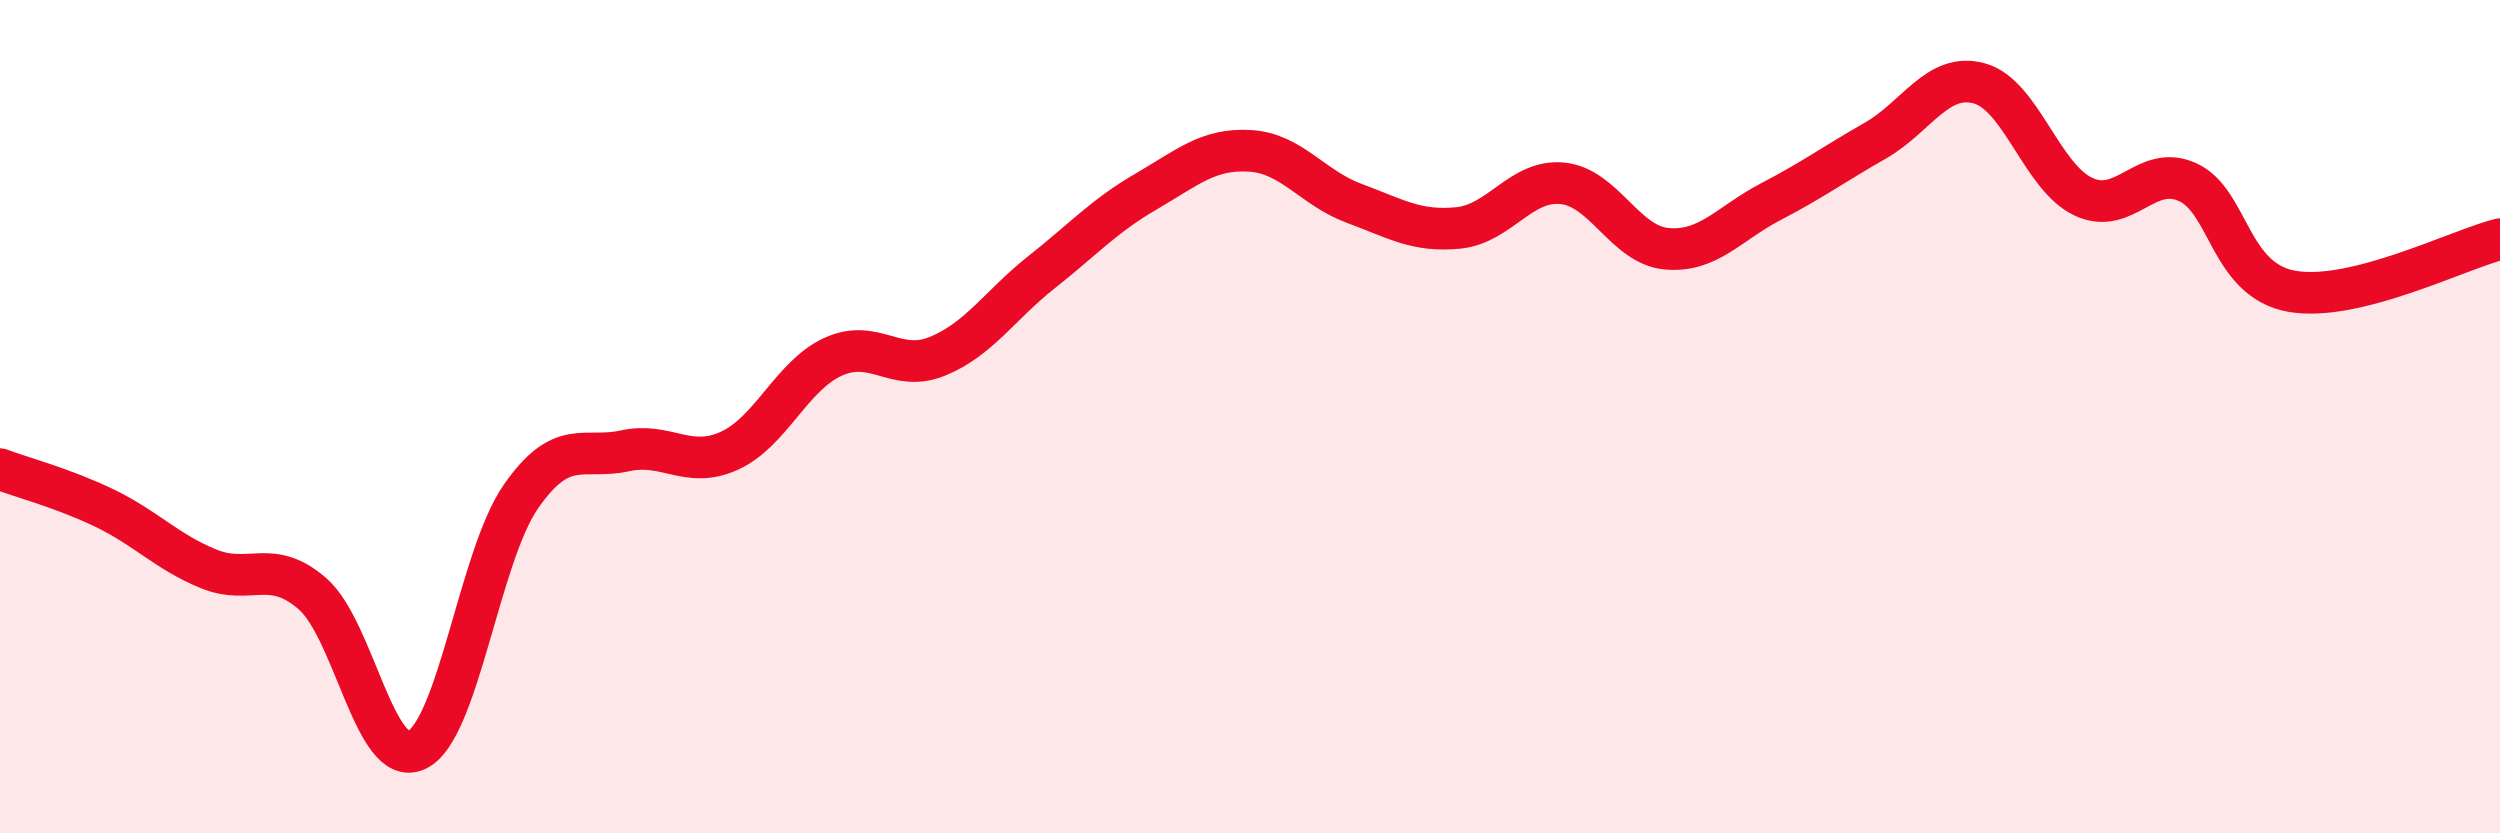 
    <svg width="60" height="20" viewBox="0 0 60 20" xmlns="http://www.w3.org/2000/svg">
      <path
        d="M 0,11.26 C 0.5,11.45 1.5,11.71 2.5,12.19 C 3.5,12.67 4,13.24 5,13.65 C 6,14.06 6.5,13.38 7.5,14.25 C 8.5,15.12 9,18.47 10,18 C 11,17.53 11.5,13.36 12.5,11.92 C 13.5,10.48 14,11.04 15,10.82 C 16,10.6 16.5,11.27 17.5,10.82 C 18.5,10.37 19,9.01 20,8.56 C 21,8.11 21.5,8.96 22.5,8.55 C 23.5,8.14 24,7.32 25,6.53 C 26,5.74 26.5,5.18 27.5,4.6 C 28.5,4.02 29,3.56 30,3.62 C 31,3.68 31.5,4.51 32.5,4.88 C 33.5,5.25 34,5.57 35,5.47 C 36,5.37 36.5,4.3 37.5,4.4 C 38.5,4.5 39,5.88 40,5.97 C 41,6.06 41.5,5.36 42.5,4.84 C 43.5,4.32 44,3.95 45,3.38 C 46,2.81 46.5,1.73 47.5,2 C 48.5,2.27 49,4.25 50,4.72 C 51,5.19 51.5,3.92 52.5,4.37 C 53.5,4.82 53.5,6.72 55,6.99 C 56.5,7.26 59,5.99 60,5.74L60 20L0 20Z"
        fill="#EB0A25"
        opacity="0.1"
        stroke-linecap="round"
        stroke-linejoin="round"
      />
      <path
        d="M 0,11.26 C 0.5,11.45 1.5,11.71 2.5,12.19 C 3.5,12.67 4,13.24 5,13.65 C 6,14.06 6.5,13.38 7.5,14.25 C 8.5,15.12 9,18.47 10,18 C 11,17.53 11.5,13.36 12.5,11.92 C 13.5,10.48 14,11.04 15,10.82 C 16,10.6 16.5,11.27 17.5,10.82 C 18.5,10.37 19,9.01 20,8.56 C 21,8.11 21.5,8.96 22.5,8.55 C 23.5,8.14 24,7.32 25,6.53 C 26,5.74 26.5,5.18 27.5,4.6 C 28.5,4.02 29,3.56 30,3.62 C 31,3.68 31.5,4.51 32.5,4.88 C 33.5,5.25 34,5.57 35,5.47 C 36,5.37 36.5,4.3 37.5,4.4 C 38.5,4.5 39,5.88 40,5.97 C 41,6.06 41.5,5.36 42.5,4.84 C 43.5,4.32 44,3.95 45,3.38 C 46,2.81 46.5,1.73 47.5,2 C 48.5,2.27 49,4.25 50,4.72 C 51,5.19 51.5,3.92 52.5,4.37 C 53.5,4.82 53.5,6.72 55,6.99 C 56.5,7.26 59,5.99 60,5.74"
        stroke="#EB0A25"
        stroke-width="1"
        fill="none"
        stroke-linecap="round"
        stroke-linejoin="round"
      />
    </svg>
  